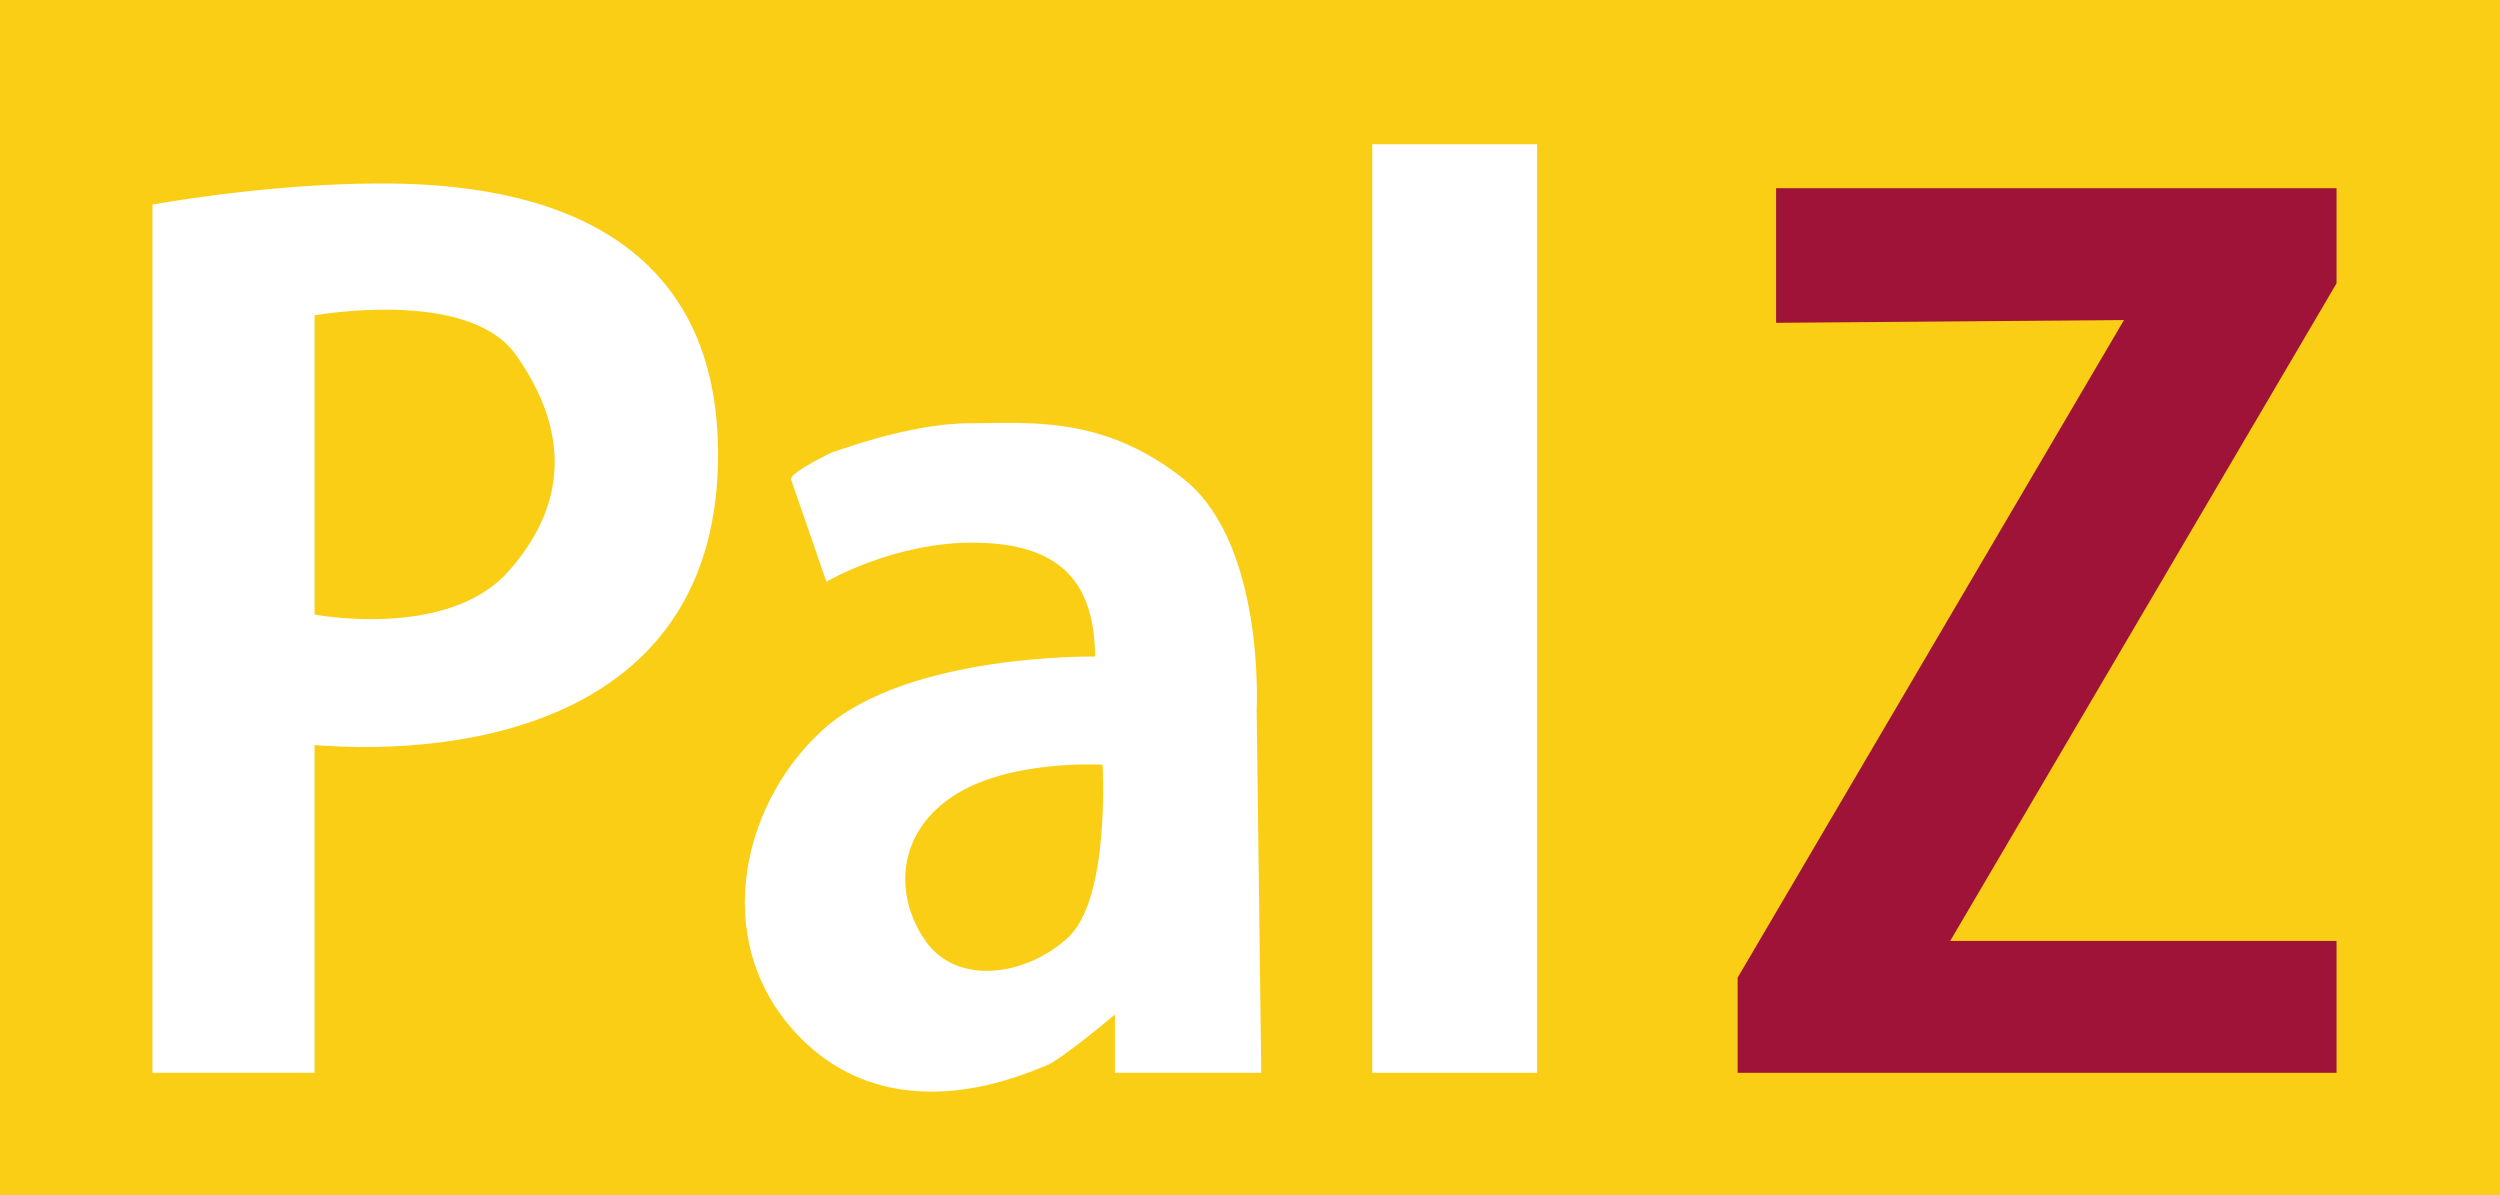 <?xml version="1.0" encoding="UTF-8"?>
<!DOCTYPE svg PUBLIC "-//W3C//DTD SVG 1.0//EN" "http://www.w3.org/TR/2001/REC-SVG-20010904/DTD/svg10.dtd">
<svg width="910" height="435" xmlns="http://www.w3.org/2000/svg">
 <path d="m0 0h910v435h-910z" fill="#face14"/>
 <path d="m500 53h59v337h-59z" fill="#fff" stroke="#fff"/>
 <path d="m709 343h141v47h-217v-34l141-240-127 1v-48h203v34z" fill="#9f1338" stroke="#9f1338"/>
 <path d="m114 390h-58v-315.12s35.944-6.583 73.886-7.486 130.99 1.355 130.99 98.017-91.242 109.76-146.88 105.24zm71.444-181.68c24-27.049 20.326-54.655 2.71-79.498s-74.154-14.453-74.154-14.453v109.76s49 9.485 71.444-15.81zm117-42.91s28.457-10.84 50.138-10.84 48.783-3.162 78.143 20.326 26.198 83.563 26.198 83.563l1.67 131.54h-52.262v-21.783s-20.778 17.615-26.198 19.422-51.945 24.391-86.725-8.582c-34.78-32.975-24.391-84.918 6.324-112.92 30.715-28.006 99.372-26.65 99.372-26.65 0-29.36-14.454-42.007-43.814-42.459s-54.203 14.002-54.203 14.002l-12.647-36.587c-3e-3 -2.26 14.004-9.035 14.004-9.035zm43.814 124.21c-20.778 14.002-21.229 37.039-9.62 53.379s36.904 13 52.531-1.434c15.626-14.436 12.647-63.689 12.647-63.689s-34.781-2.258-55.558 11.744z" fill="#fff" stroke="#fff"/>
</svg>
